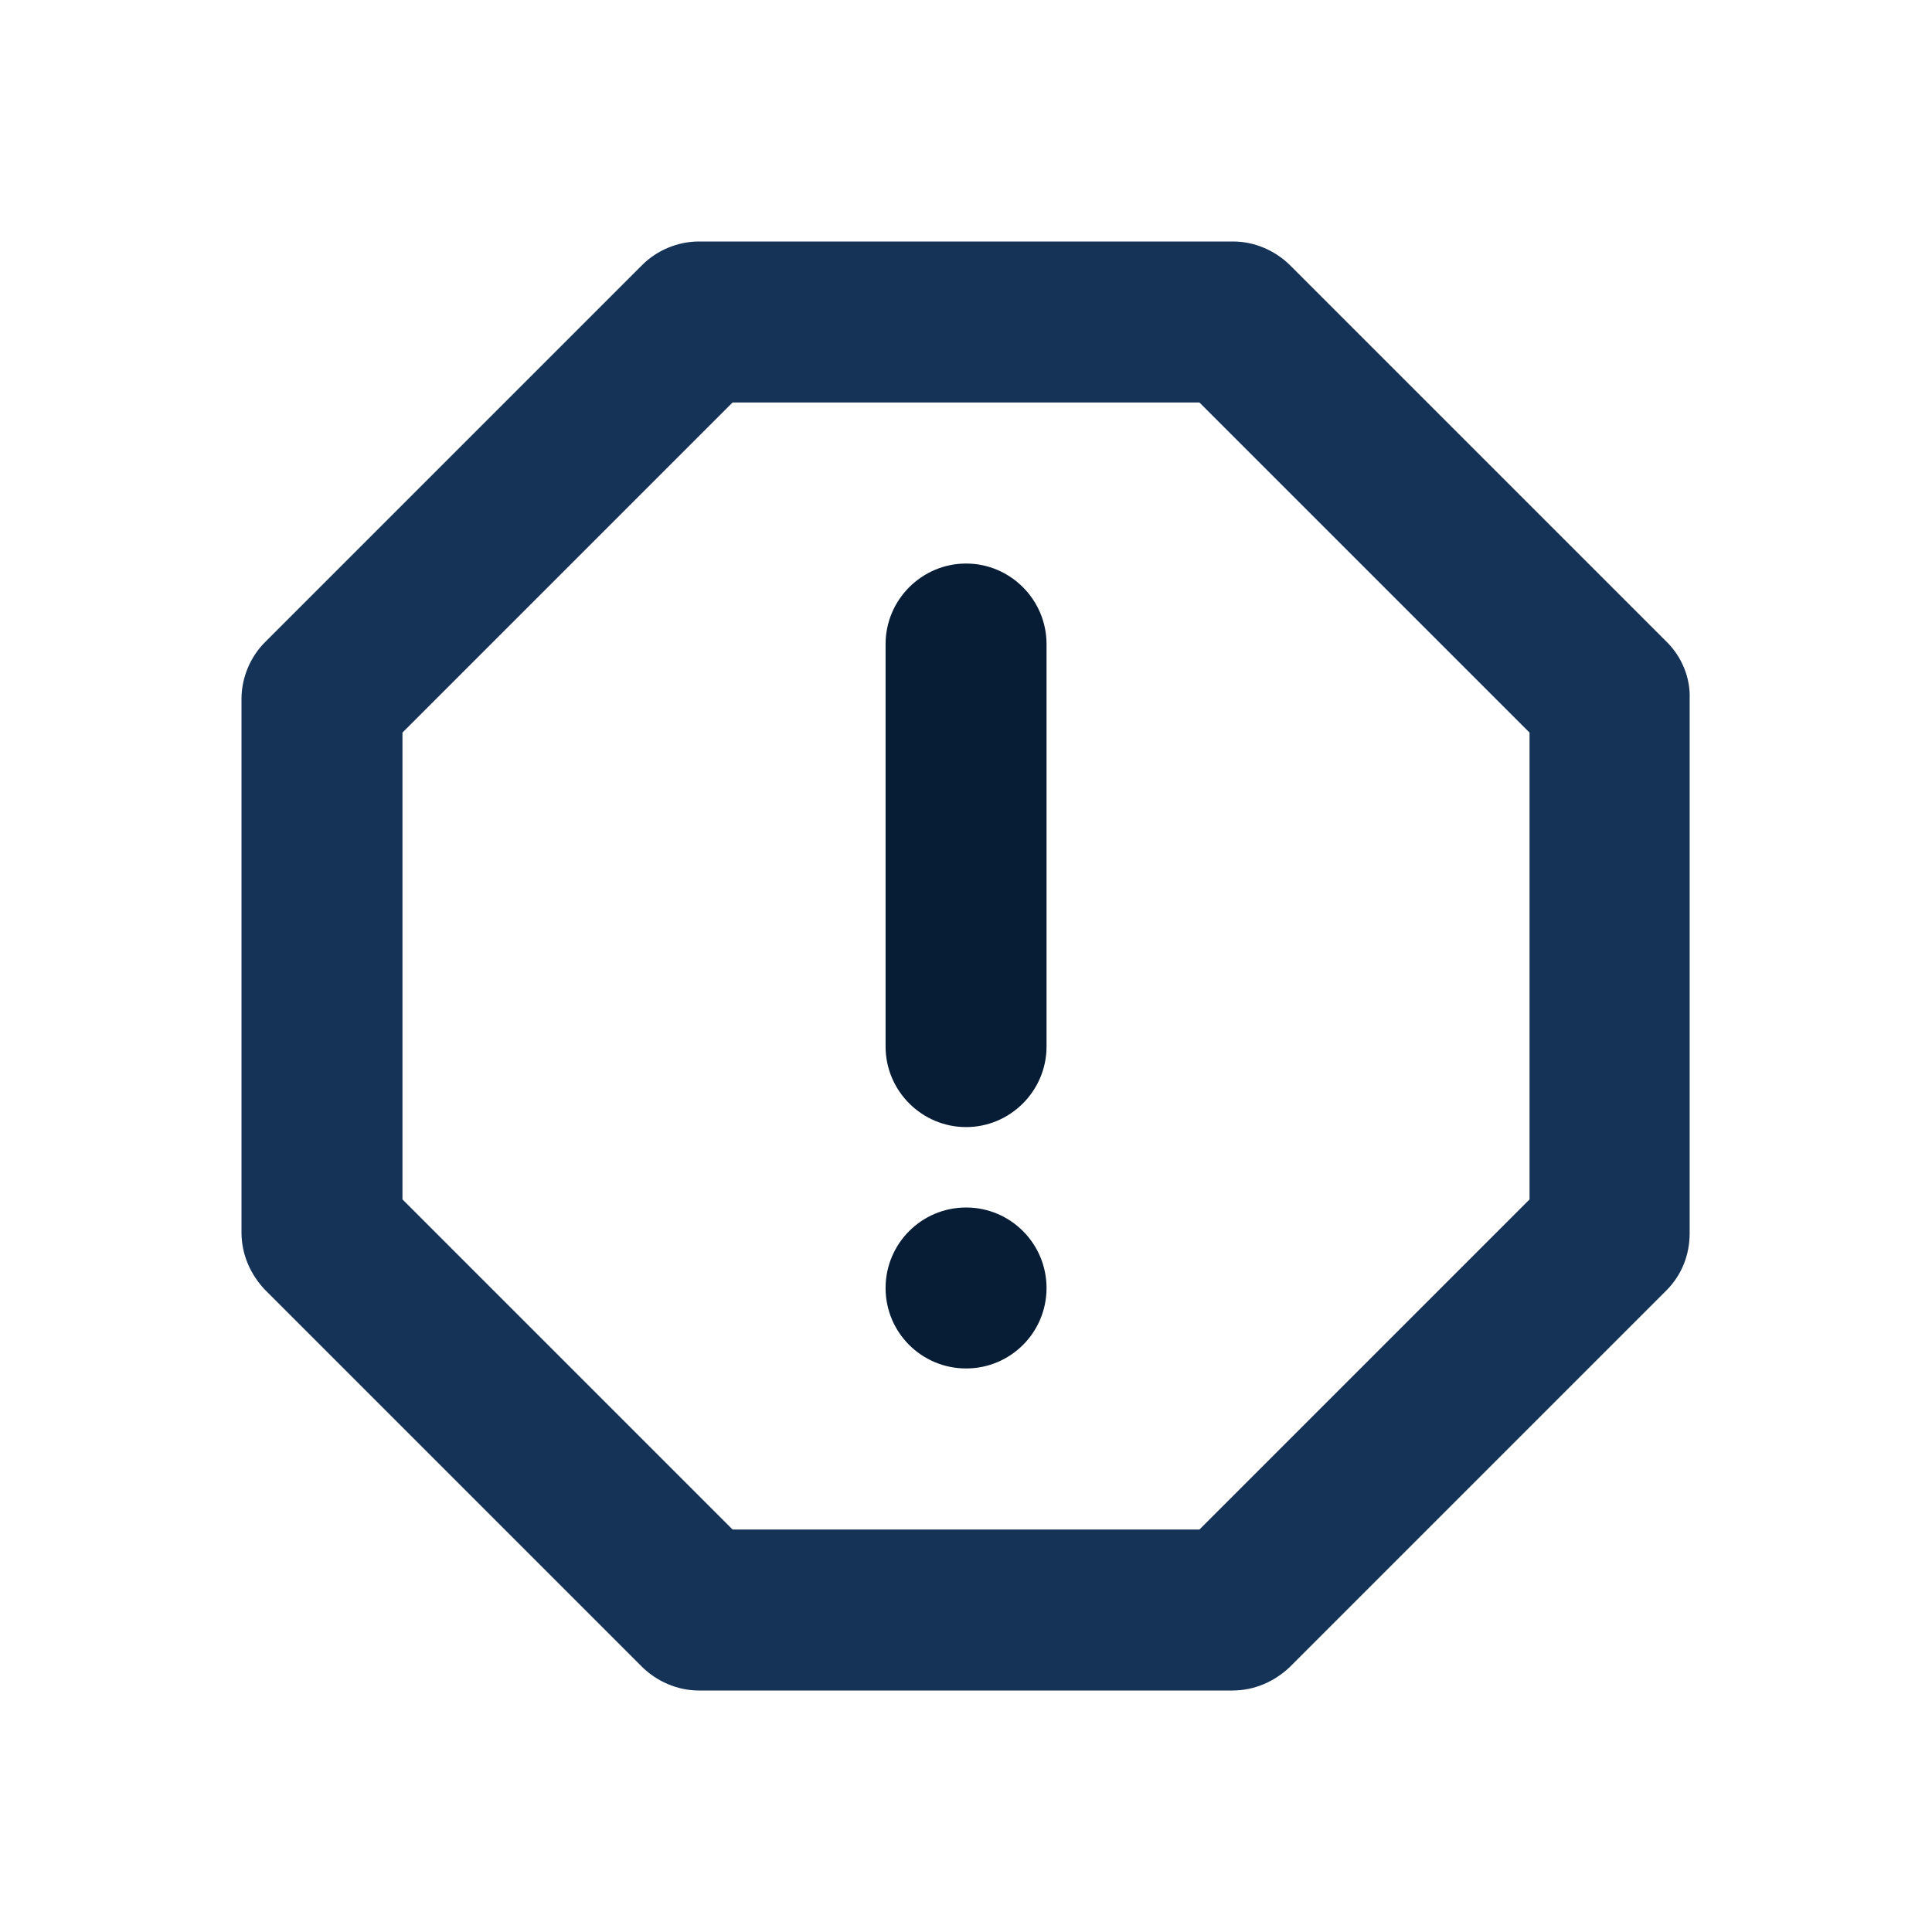 <?xml version="1.0" encoding="UTF-8"?>
<svg xmlns="http://www.w3.org/2000/svg" width="16" height="16" viewBox="0 0 16 16" fill="none">
  <g clip-path="url(#clip0_1907_28766)">
    <path d="M13.807 5.32L10.687 2.2C10.56 2.073 10.387 2 10.213 2H5.787C5.613 2 5.44 2.073 5.32 2.193L2.193 5.32C2.073 5.44 2 5.613 2 5.787V10.207C2 10.387 2.073 10.553 2.193 10.68L5.313 13.8C5.44 13.927 5.613 14 5.787 14H10.207C10.387 14 10.553 13.927 10.68 13.807L13.8 10.687C13.927 10.56 13.993 10.393 13.993 10.213V5.787C14 5.613 13.927 5.44 13.807 5.32V5.32ZM12.667 9.933L9.933 12.667H6.067L3.333 9.933V6.067L6.067 3.333H9.933L12.667 6.067V9.933V9.933Z" fill="#153257"></path>
    <path d="M8.001 11.333C8.369 11.333 8.667 11.035 8.667 10.667C8.667 10.299 8.369 10 8.001 10C7.632 10 7.334 10.299 7.334 10.667C7.334 11.035 7.632 11.333 8.001 11.333Z" fill="#071D36"></path>
    <path d="M8.001 4.667C7.634 4.667 7.334 4.967 7.334 5.334V8.667C7.334 9.034 7.634 9.334 8.001 9.334C8.367 9.334 8.667 9.034 8.667 8.667V5.334C8.667 4.967 8.367 4.667 8.001 4.667Z" fill="#071D36"></path>
  </g>
  <defs>
    <clipPath id="clip0_1907_28766">
      <rect width="16" height="16" fill="white"></rect>
    </clipPath>
  </defs>
</svg>
